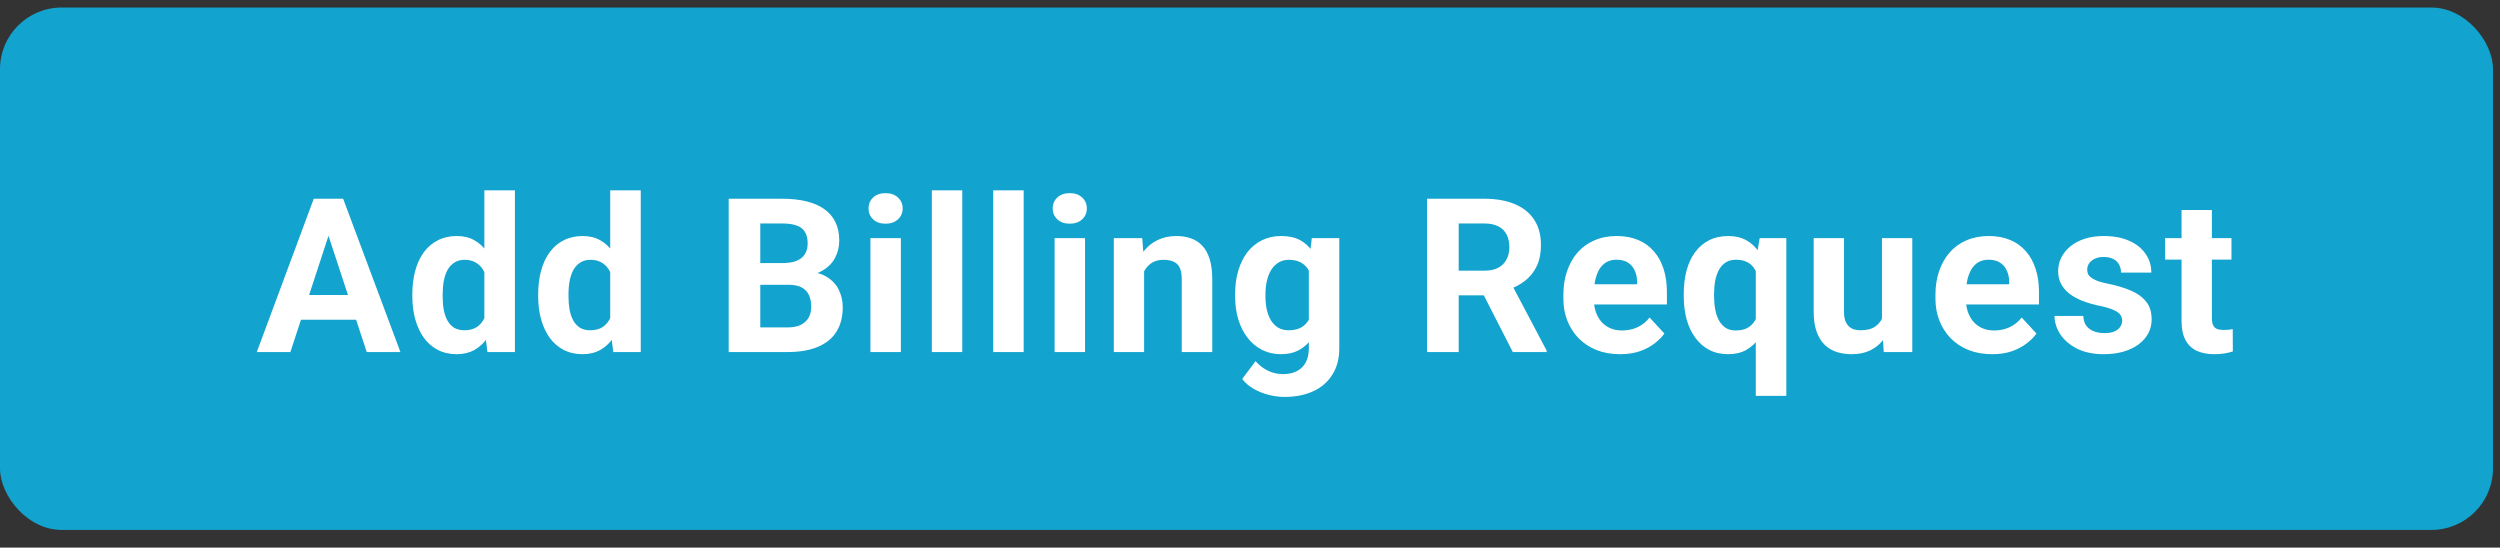 <svg width="105" height="23" viewBox="0 0 105 23" fill="none" xmlns="http://www.w3.org/2000/svg">
<rect x="0" y="0" width="105" height="23" fill="#333333" stroke="none"/>
<rect y="0.316" width="104.706" height="21.941" rx="2.588" fill="#12A3CE"/>
<path d="M13.947 9.448L12.196 14.787H10.785L13.178 8.347H14.076L13.947 9.448ZM15.403 14.787L13.647 9.448L13.505 8.347H14.412L16.818 14.787H15.403ZM15.323 12.39V13.429H11.921V12.39H15.323ZM20.343 13.743V7.993H21.626V14.787H20.471L20.343 13.743ZM17.318 12.452V12.359C17.318 11.993 17.359 11.661 17.442 11.364C17.524 11.063 17.645 10.805 17.804 10.589C17.963 10.374 18.16 10.208 18.393 10.09C18.625 9.972 18.891 9.913 19.189 9.913C19.469 9.913 19.714 9.972 19.923 10.09C20.135 10.208 20.315 10.376 20.463 10.594C20.613 10.809 20.734 11.064 20.825 11.359C20.917 11.651 20.983 11.971 21.024 12.319V12.522C20.983 12.856 20.917 13.165 20.825 13.451C20.734 13.737 20.613 13.988 20.463 14.203C20.315 14.416 20.135 14.581 19.923 14.699C19.711 14.817 19.463 14.876 19.18 14.876C18.882 14.876 18.617 14.815 18.384 14.694C18.154 14.573 17.959 14.404 17.8 14.185C17.644 13.967 17.524 13.711 17.442 13.416C17.359 13.121 17.318 12.8 17.318 12.452ZM18.592 12.359V12.452C18.592 12.649 18.606 12.834 18.636 13.005C18.668 13.176 18.72 13.327 18.791 13.46C18.864 13.59 18.959 13.692 19.074 13.765C19.192 13.836 19.335 13.871 19.503 13.871C19.721 13.871 19.901 13.823 20.043 13.726C20.184 13.625 20.292 13.488 20.365 13.314C20.442 13.14 20.486 12.94 20.498 12.713V12.133C20.489 11.947 20.463 11.781 20.418 11.633C20.377 11.483 20.315 11.355 20.233 11.248C20.153 11.142 20.053 11.06 19.932 11.001C19.814 10.942 19.674 10.912 19.512 10.912C19.346 10.912 19.205 10.951 19.087 11.027C18.969 11.101 18.873 11.203 18.799 11.332C18.729 11.462 18.676 11.616 18.64 11.793C18.608 11.966 18.592 12.155 18.592 12.359ZM25.629 13.743V7.993H26.912V14.787H25.757L25.629 13.743ZM22.603 12.452V12.359C22.603 11.993 22.645 11.661 22.727 11.364C22.81 11.063 22.931 10.805 23.09 10.589C23.249 10.374 23.445 10.208 23.678 10.09C23.911 9.972 24.177 9.913 24.474 9.913C24.755 9.913 24.999 9.972 25.209 10.09C25.421 10.208 25.601 10.376 25.748 10.594C25.899 10.809 26.02 11.064 26.111 11.359C26.202 11.651 26.269 11.971 26.31 12.319V12.522C26.269 12.856 26.202 13.165 26.111 13.451C26.02 13.737 25.899 13.988 25.748 14.203C25.601 14.416 25.421 14.581 25.209 14.699C24.996 14.817 24.749 14.876 24.465 14.876C24.168 14.876 23.902 14.815 23.669 14.694C23.439 14.573 23.245 14.404 23.085 14.185C22.929 13.967 22.81 13.711 22.727 13.416C22.645 13.121 22.603 12.8 22.603 12.452ZM23.877 12.359V12.452C23.877 12.649 23.892 12.834 23.922 13.005C23.954 13.176 24.006 13.327 24.076 13.46C24.15 13.59 24.244 13.692 24.359 13.765C24.477 13.836 24.62 13.871 24.788 13.871C25.007 13.871 25.186 13.823 25.328 13.726C25.47 13.625 25.577 13.488 25.651 13.314C25.728 13.14 25.772 12.94 25.784 12.713V12.133C25.775 11.947 25.748 11.781 25.704 11.633C25.663 11.483 25.601 11.355 25.518 11.248C25.439 11.142 25.338 11.06 25.218 11.001C25.099 10.942 24.959 10.912 24.797 10.912C24.632 10.912 24.491 10.951 24.373 11.027C24.255 11.101 24.159 11.203 24.085 11.332C24.014 11.462 23.961 11.616 23.926 11.793C23.893 11.966 23.877 12.155 23.877 12.359ZM33.126 11.961H31.472L31.463 11.05H32.852C33.096 11.05 33.297 11.018 33.453 10.957C33.609 10.892 33.726 10.799 33.803 10.678C33.882 10.554 33.922 10.404 33.922 10.227C33.922 10.026 33.884 9.864 33.807 9.74C33.733 9.616 33.617 9.526 33.458 9.47C33.301 9.414 33.099 9.386 32.852 9.386H31.932V14.787H30.605V8.347H32.852C33.226 8.347 33.561 8.382 33.856 8.453C34.154 8.524 34.406 8.631 34.612 8.776C34.819 8.92 34.976 9.103 35.085 9.324C35.194 9.543 35.249 9.802 35.249 10.103C35.249 10.368 35.189 10.613 35.068 10.837C34.95 11.061 34.763 11.244 34.506 11.386C34.252 11.527 33.921 11.605 33.511 11.62L33.126 11.961ZM33.068 14.787H31.109L31.626 13.752H33.068C33.301 13.752 33.492 13.715 33.639 13.642C33.786 13.565 33.896 13.462 33.966 13.332C34.037 13.202 34.072 13.053 34.072 12.885C34.072 12.696 34.04 12.533 33.975 12.394C33.913 12.255 33.813 12.149 33.674 12.076C33.536 11.999 33.353 11.961 33.126 11.961H31.848L31.856 11.05H33.449L33.754 11.408C34.146 11.402 34.462 11.471 34.701 11.616C34.942 11.757 35.118 11.941 35.227 12.168C35.339 12.396 35.395 12.639 35.395 12.898C35.395 13.311 35.305 13.659 35.125 13.942C34.945 14.222 34.681 14.433 34.334 14.575C33.988 14.716 33.567 14.787 33.068 14.787ZM37.837 10.001V14.787H36.558V10.001H37.837ZM36.479 8.754C36.479 8.568 36.543 8.415 36.673 8.294C36.803 8.173 36.977 8.112 37.195 8.112C37.41 8.112 37.583 8.173 37.713 8.294C37.845 8.415 37.912 8.568 37.912 8.754C37.912 8.94 37.845 9.093 37.713 9.214C37.583 9.335 37.41 9.395 37.195 9.395C36.977 9.395 36.803 9.335 36.673 9.214C36.543 9.093 36.479 8.94 36.479 8.754ZM40.415 7.993V14.787H39.137V7.993H40.415ZM42.994 7.993V14.787H41.715V7.993H42.994ZM45.572 10.001V14.787H44.294V10.001H45.572ZM44.214 8.754C44.214 8.568 44.279 8.415 44.409 8.294C44.539 8.173 44.713 8.112 44.931 8.112C45.146 8.112 45.319 8.173 45.448 8.294C45.581 8.415 45.647 8.568 45.647 8.754C45.647 8.94 45.581 9.093 45.448 9.214C45.319 9.335 45.146 9.395 44.931 9.395C44.713 9.395 44.539 9.335 44.409 9.214C44.279 9.093 44.214 8.94 44.214 8.754ZM48.053 11.023V14.787H46.78V10.001H47.974L48.053 11.023ZM47.868 12.226H47.523C47.523 11.872 47.568 11.554 47.66 11.271C47.751 10.985 47.88 10.741 48.045 10.541C48.21 10.337 48.406 10.182 48.633 10.076C48.863 9.967 49.12 9.913 49.403 9.913C49.627 9.913 49.832 9.945 50.017 10.01C50.203 10.075 50.362 10.178 50.495 10.32C50.631 10.461 50.734 10.648 50.805 10.881C50.879 11.114 50.915 11.399 50.915 11.735V14.787H49.633V11.731C49.633 11.518 49.603 11.353 49.544 11.235C49.485 11.117 49.398 11.035 49.283 10.988C49.171 10.937 49.032 10.912 48.867 10.912C48.696 10.912 48.547 10.946 48.421 11.014C48.297 11.082 48.194 11.176 48.111 11.297C48.031 11.415 47.971 11.554 47.93 11.713C47.888 11.872 47.868 12.043 47.868 12.226ZM55.095 10.001H56.25V14.628C56.25 15.064 56.152 15.434 55.958 15.738C55.766 16.045 55.498 16.276 55.153 16.433C54.808 16.592 54.407 16.671 53.95 16.671C53.749 16.671 53.537 16.645 53.313 16.592C53.091 16.539 52.879 16.456 52.676 16.344C52.475 16.232 52.307 16.09 52.171 15.919L52.733 15.168C52.881 15.338 53.052 15.471 53.246 15.566C53.441 15.663 53.656 15.712 53.892 15.712C54.122 15.712 54.317 15.669 54.476 15.583C54.635 15.501 54.758 15.378 54.843 15.216C54.928 15.057 54.971 14.864 54.971 14.637V11.107L55.095 10.001ZM51.875 12.452V12.359C51.875 11.993 51.919 11.661 52.008 11.364C52.099 11.063 52.227 10.805 52.392 10.589C52.561 10.374 52.764 10.208 53.003 10.09C53.242 9.972 53.512 9.913 53.812 9.913C54.131 9.913 54.398 9.972 54.613 10.09C54.828 10.208 55.005 10.376 55.144 10.594C55.282 10.809 55.39 11.064 55.467 11.359C55.546 11.651 55.608 11.971 55.653 12.319V12.522C55.608 12.856 55.542 13.165 55.453 13.451C55.365 13.737 55.248 13.988 55.104 14.203C54.959 14.416 54.78 14.581 54.564 14.699C54.352 14.817 54.098 14.876 53.804 14.876C53.509 14.876 53.242 14.815 53.003 14.694C52.767 14.573 52.565 14.404 52.397 14.185C52.229 13.967 52.099 13.711 52.008 13.416C51.919 13.121 51.875 12.8 51.875 12.452ZM53.149 12.359V12.452C53.149 12.649 53.168 12.834 53.206 13.005C53.245 13.176 53.304 13.327 53.383 13.46C53.466 13.59 53.568 13.692 53.688 13.765C53.812 13.836 53.958 13.871 54.126 13.871C54.359 13.871 54.55 13.823 54.697 13.726C54.844 13.625 54.955 13.488 55.029 13.314C55.102 13.14 55.145 12.94 55.157 12.713V12.133C55.151 11.947 55.126 11.781 55.082 11.633C55.038 11.483 54.976 11.355 54.896 11.248C54.816 11.142 54.713 11.06 54.587 11.001C54.46 10.942 54.309 10.912 54.135 10.912C53.967 10.912 53.821 10.951 53.697 11.027C53.577 11.101 53.475 11.203 53.392 11.332C53.313 11.462 53.252 11.616 53.211 11.793C53.17 11.966 53.149 12.155 53.149 12.359ZM59.938 8.347H62.34C62.833 8.347 63.256 8.421 63.61 8.568C63.966 8.715 64.241 8.934 64.432 9.223C64.624 9.512 64.72 9.867 64.72 10.289C64.72 10.634 64.661 10.93 64.543 11.178C64.428 11.422 64.264 11.627 64.052 11.793C63.843 11.955 63.596 12.085 63.313 12.182L62.893 12.403H60.805L60.796 11.368H62.349C62.582 11.368 62.775 11.327 62.928 11.244C63.082 11.162 63.197 11.046 63.273 10.899C63.353 10.752 63.393 10.581 63.393 10.386C63.393 10.18 63.355 10.001 63.278 9.851C63.201 9.7 63.085 9.585 62.928 9.506C62.772 9.426 62.576 9.386 62.34 9.386H61.265V14.787H59.938V8.347ZM63.539 14.787L62.07 11.916L63.472 11.908L64.959 14.725V14.787H63.539ZM68.046 14.876C67.674 14.876 67.341 14.817 67.046 14.699C66.751 14.578 66.501 14.411 66.294 14.199C66.091 13.986 65.934 13.74 65.825 13.46C65.716 13.177 65.662 12.876 65.662 12.558V12.381C65.662 12.018 65.713 11.686 65.817 11.386C65.92 11.085 66.067 10.824 66.259 10.603C66.454 10.382 66.689 10.212 66.967 10.094C67.244 9.973 67.556 9.913 67.904 9.913C68.243 9.913 68.544 9.969 68.807 10.081C69.069 10.193 69.289 10.352 69.466 10.559C69.646 10.765 69.781 11.013 69.873 11.302C69.964 11.588 70.01 11.906 70.01 12.257V12.788H66.206V11.938H68.758V11.841C68.758 11.664 68.726 11.507 68.661 11.368C68.599 11.226 68.504 11.114 68.378 11.032C68.251 10.949 68.089 10.908 67.891 10.908C67.723 10.908 67.579 10.945 67.458 11.018C67.337 11.092 67.238 11.195 67.161 11.328C67.088 11.461 67.031 11.617 66.993 11.797C66.958 11.974 66.94 12.168 66.94 12.381V12.558C66.94 12.749 66.967 12.926 67.02 13.089C67.076 13.251 67.154 13.391 67.254 13.509C67.357 13.627 67.481 13.718 67.626 13.783C67.773 13.848 67.94 13.88 68.126 13.88C68.356 13.88 68.569 13.836 68.767 13.748C68.967 13.656 69.14 13.519 69.284 13.336L69.904 14.009C69.803 14.153 69.666 14.292 69.492 14.424C69.321 14.557 69.115 14.666 68.873 14.752C68.631 14.834 68.356 14.876 68.046 14.876ZM73.743 16.627V10.979L73.906 10.001H75.026V16.627H73.743ZM70.717 12.443V12.35C70.717 11.984 70.757 11.652 70.837 11.355C70.919 11.054 71.04 10.797 71.2 10.585C71.359 10.37 71.553 10.205 71.783 10.09C72.016 9.972 72.285 9.913 72.588 9.913C72.88 9.913 73.132 9.972 73.345 10.09C73.557 10.208 73.736 10.374 73.88 10.589C74.027 10.805 74.145 11.058 74.234 11.35C74.322 11.642 74.39 11.962 74.437 12.31V12.514C74.393 12.847 74.325 13.156 74.234 13.442C74.145 13.729 74.027 13.979 73.88 14.194C73.736 14.41 73.556 14.578 73.34 14.699C73.128 14.817 72.874 14.876 72.58 14.876C72.282 14.876 72.016 14.815 71.783 14.694C71.553 14.57 71.359 14.399 71.2 14.181C71.04 13.963 70.919 13.706 70.837 13.412C70.757 13.114 70.717 12.791 70.717 12.443ZM71.991 12.35V12.443C71.991 12.64 72.007 12.826 72.04 13C72.072 13.171 72.124 13.323 72.195 13.456C72.269 13.588 72.363 13.693 72.478 13.77C72.593 13.844 72.734 13.88 72.903 13.88C73.135 13.88 73.323 13.83 73.464 13.73C73.609 13.627 73.715 13.487 73.783 13.31C73.853 13.133 73.895 12.931 73.906 12.704V12.124C73.898 11.938 73.873 11.772 73.831 11.624C73.793 11.474 73.734 11.346 73.654 11.24C73.578 11.133 73.478 11.052 73.354 10.996C73.233 10.937 73.085 10.908 72.911 10.908C72.746 10.908 72.605 10.945 72.487 11.018C72.369 11.092 72.273 11.195 72.199 11.328C72.128 11.458 72.075 11.61 72.04 11.784C72.007 11.958 71.991 12.146 71.991 12.35ZM79.042 13.642V10.001H80.316V14.787H79.117L79.042 13.642ZM79.183 12.659L79.559 12.651C79.559 12.969 79.522 13.265 79.449 13.54C79.375 13.811 79.264 14.047 79.117 14.248C78.969 14.445 78.784 14.6 78.56 14.712C78.335 14.821 78.072 14.876 77.768 14.876C77.535 14.876 77.32 14.843 77.122 14.778C76.927 14.71 76.759 14.606 76.618 14.464C76.479 14.32 76.37 14.135 76.29 13.911C76.214 13.684 76.175 13.412 76.175 13.093V10.001H77.449V13.102C77.449 13.243 77.466 13.363 77.498 13.46C77.533 13.557 77.582 13.637 77.644 13.699C77.706 13.761 77.778 13.805 77.861 13.832C77.946 13.858 78.041 13.871 78.144 13.871C78.406 13.871 78.613 13.818 78.763 13.712C78.916 13.606 79.024 13.462 79.086 13.279C79.151 13.093 79.183 12.887 79.183 12.659ZM83.673 14.876C83.301 14.876 82.968 14.817 82.673 14.699C82.378 14.578 82.127 14.411 81.921 14.199C81.718 13.986 81.561 13.74 81.452 13.46C81.343 13.177 81.289 12.876 81.289 12.558V12.381C81.289 12.018 81.34 11.686 81.443 11.386C81.547 11.085 81.694 10.824 81.886 10.603C82.08 10.382 82.316 10.212 82.593 10.094C82.871 9.973 83.183 9.913 83.531 9.913C83.87 9.913 84.171 9.969 84.433 10.081C84.696 10.193 84.916 10.352 85.093 10.559C85.272 10.765 85.408 11.013 85.499 11.302C85.591 11.588 85.637 11.906 85.637 12.257V12.788H81.833V11.938H84.385V11.841C84.385 11.664 84.352 11.507 84.287 11.368C84.226 11.226 84.131 11.114 84.004 11.032C83.878 10.949 83.716 10.908 83.518 10.908C83.35 10.908 83.205 10.945 83.084 11.018C82.963 11.092 82.865 11.195 82.788 11.328C82.714 11.461 82.658 11.617 82.62 11.797C82.585 11.974 82.567 12.168 82.567 12.381V12.558C82.567 12.749 82.593 12.926 82.647 13.089C82.703 13.251 82.781 13.391 82.881 13.509C82.984 13.627 83.108 13.718 83.252 13.783C83.4 13.848 83.567 13.88 83.752 13.88C83.982 13.88 84.196 13.836 84.394 13.748C84.594 13.656 84.767 13.519 84.911 13.336L85.531 14.009C85.43 14.153 85.293 14.292 85.119 14.424C84.948 14.557 84.742 14.666 84.5 14.752C84.258 14.834 83.982 14.876 83.673 14.876ZM89.131 13.465C89.131 13.373 89.104 13.291 89.051 13.217C88.998 13.143 88.899 13.075 88.755 13.013C88.613 12.948 88.408 12.889 88.14 12.836C87.898 12.783 87.673 12.717 87.463 12.637C87.257 12.555 87.077 12.456 86.924 12.341C86.773 12.226 86.655 12.09 86.57 11.934C86.484 11.775 86.442 11.594 86.442 11.39C86.442 11.19 86.484 11.001 86.57 10.824C86.658 10.647 86.784 10.491 86.946 10.355C87.111 10.216 87.311 10.109 87.547 10.032C87.786 9.952 88.055 9.913 88.352 9.913C88.768 9.913 89.125 9.979 89.423 10.112C89.724 10.244 89.954 10.427 90.113 10.66C90.275 10.89 90.356 11.153 90.356 11.448H89.082C89.082 11.324 89.056 11.213 89.003 11.116C88.952 11.015 88.873 10.937 88.764 10.881C88.657 10.822 88.519 10.793 88.348 10.793C88.206 10.793 88.084 10.818 87.981 10.868C87.878 10.915 87.798 10.98 87.742 11.063C87.689 11.142 87.662 11.231 87.662 11.328C87.662 11.402 87.677 11.468 87.707 11.527C87.739 11.583 87.791 11.635 87.861 11.682C87.932 11.729 88.023 11.773 88.136 11.815C88.251 11.853 88.392 11.888 88.56 11.921C88.905 11.992 89.213 12.085 89.485 12.2C89.756 12.312 89.971 12.465 90.13 12.659C90.29 12.851 90.369 13.103 90.369 13.416C90.369 13.628 90.322 13.823 90.228 14C90.133 14.177 89.998 14.332 89.821 14.464C89.644 14.594 89.432 14.696 89.184 14.769C88.939 14.84 88.663 14.876 88.357 14.876C87.912 14.876 87.534 14.796 87.224 14.637C86.918 14.477 86.685 14.275 86.525 14.031C86.369 13.783 86.291 13.529 86.291 13.27H87.499C87.505 13.444 87.549 13.584 87.631 13.69C87.717 13.796 87.825 13.873 87.954 13.92C88.087 13.967 88.23 13.991 88.383 13.991C88.548 13.991 88.686 13.969 88.795 13.925C88.904 13.877 88.986 13.816 89.042 13.739C89.101 13.659 89.131 13.568 89.131 13.465ZM93.722 10.001V10.903H90.935V10.001H93.722ZM91.625 8.82H92.899V13.345C92.899 13.484 92.917 13.59 92.952 13.664C92.991 13.737 93.047 13.789 93.12 13.818C93.194 13.845 93.287 13.858 93.399 13.858C93.479 13.858 93.549 13.855 93.611 13.849C93.676 13.841 93.731 13.832 93.775 13.823L93.779 14.761C93.67 14.796 93.552 14.824 93.426 14.845C93.299 14.865 93.159 14.876 93.005 14.876C92.725 14.876 92.481 14.83 92.271 14.739C92.065 14.644 91.906 14.494 91.793 14.287C91.681 14.081 91.625 13.81 91.625 13.473V8.82Z" fill="white"/>
</svg>
